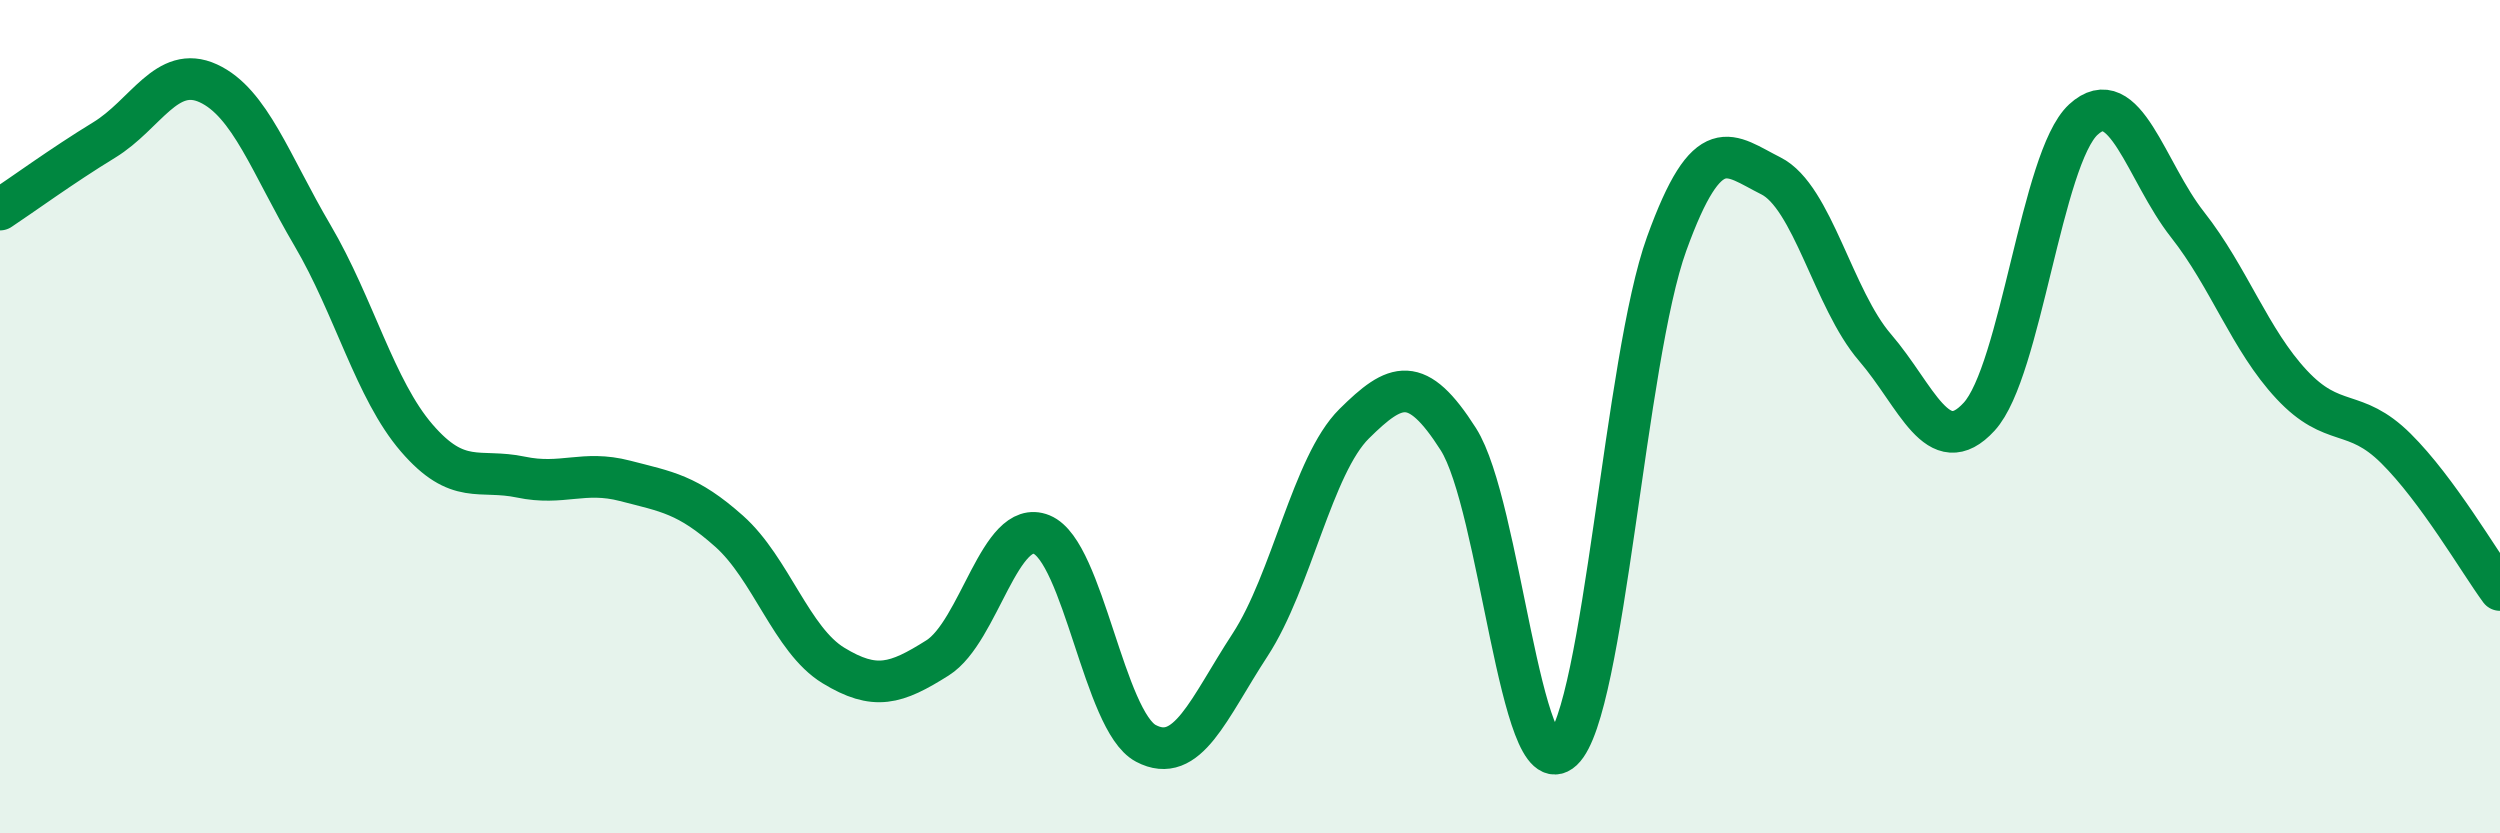 
    <svg width="60" height="20" viewBox="0 0 60 20" xmlns="http://www.w3.org/2000/svg">
      <path
        d="M 0,5.03 C 0.5,4.7 1.5,3.97 2.5,3.36 C 3.5,2.75 4,1.54 5,2 C 6,2.46 6.5,3.95 7.5,5.65 C 8.5,7.35 9,9.35 10,10.51 C 11,11.67 11.5,11.24 12.5,11.45 C 13.5,11.66 14,11.28 15,11.54 C 16,11.8 16.5,11.86 17.5,12.75 C 18.5,13.64 19,15.36 20,15.97 C 21,16.58 21.5,16.42 22.5,15.79 C 23.5,15.16 24,12.42 25,12.83 C 26,13.24 26.5,17.31 27.5,17.84 C 28.5,18.37 29,17.01 30,15.48 C 31,13.95 31.5,11.16 32.5,10.17 C 33.5,9.18 34,8.97 35,10.54 C 36,12.11 36.5,18.94 37.5,18 C 38.5,17.06 39,8.61 40,5.85 C 41,3.09 41.5,3.72 42.5,4.22 C 43.5,4.72 44,7.18 45,8.34 C 46,9.5 46.5,11.09 47.5,10 C 48.5,8.91 49,3.79 50,2.87 C 51,1.95 51.5,4.12 52.5,5.39 C 53.5,6.66 54,8.16 55,9.23 C 56,10.3 56.5,9.77 57.5,10.76 C 58.5,11.75 59.5,13.48 60,14.16L60 20L0 20Z"
        fill="#008740"
        opacity="0.1"
        stroke-linecap="round"
        stroke-linejoin="round"
      />
      <path
        d="M 0,5.03 C 0.5,4.7 1.5,3.97 2.5,3.36 C 3.5,2.75 4,1.54 5,2 C 6,2.46 6.5,3.95 7.5,5.65 C 8.5,7.35 9,9.35 10,10.51 C 11,11.67 11.5,11.24 12.5,11.45 C 13.5,11.66 14,11.28 15,11.54 C 16,11.8 16.5,11.86 17.5,12.75 C 18.5,13.64 19,15.36 20,15.97 C 21,16.58 21.5,16.42 22.5,15.79 C 23.5,15.16 24,12.42 25,12.83 C 26,13.24 26.5,17.31 27.5,17.84 C 28.5,18.37 29,17.01 30,15.48 C 31,13.95 31.5,11.16 32.5,10.17 C 33.5,9.18 34,8.97 35,10.54 C 36,12.11 36.5,18.94 37.5,18 C 38.5,17.06 39,8.61 40,5.85 C 41,3.09 41.5,3.72 42.5,4.22 C 43.5,4.72 44,7.18 45,8.34 C 46,9.5 46.5,11.09 47.5,10 C 48.5,8.91 49,3.79 50,2.87 C 51,1.95 51.5,4.12 52.5,5.39 C 53.5,6.66 54,8.16 55,9.23 C 56,10.3 56.5,9.77 57.5,10.76 C 58.5,11.75 59.5,13.48 60,14.16"
        stroke="#008740"
        stroke-width="1"
        fill="none"
        stroke-linecap="round"
        stroke-linejoin="round"
      />
    </svg>
  